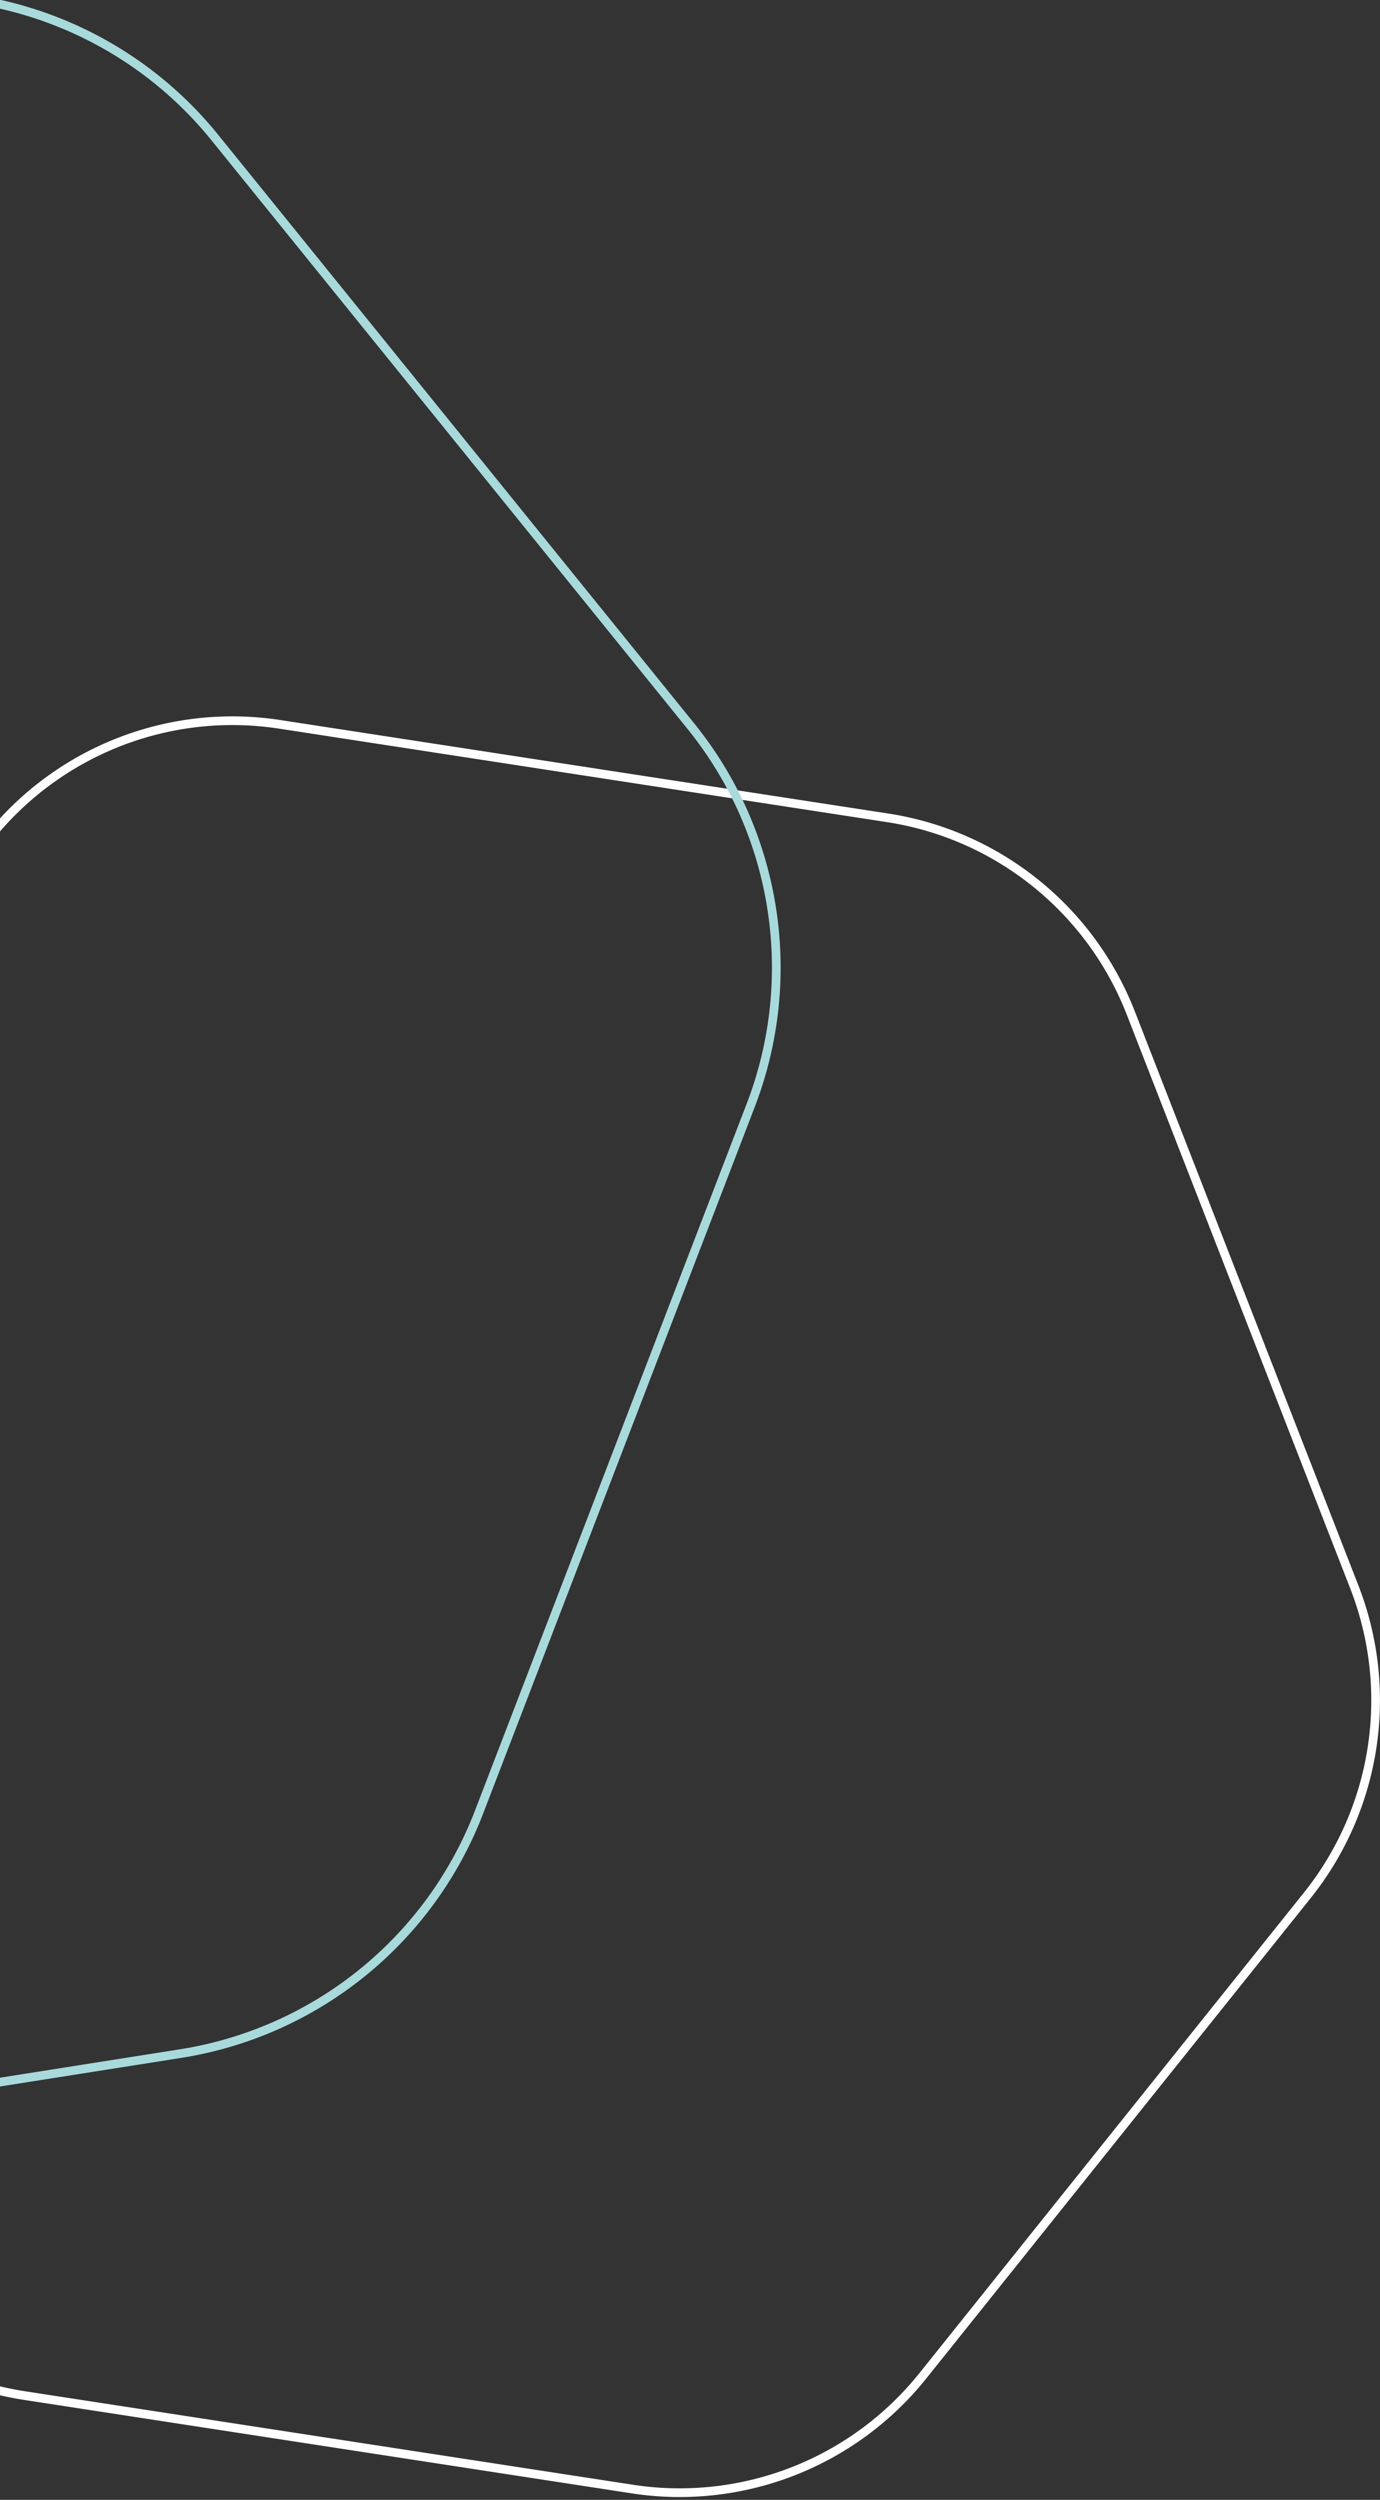 <svg xmlns="http://www.w3.org/2000/svg" width="397" height="719" viewBox="0 0 397 719"><rect x="0" y="0" width="397" height="719" fill="#333333" stroke="none"/><g stroke-width="2.5" fill="none" fill-rule="evenodd"><path stroke="#FFF" d="M389.607 456.427L325.32 291.394c-11.645-29.893-38.327-51.31-70.004-56.178L80.455 208.333c-31.67-4.87-63.523 7.548-83.552 32.569L-113.67 379.054c-20.029 25.024-25.195 58.859-13.547 88.751l64.285 165.032c11.643 29.893 38.33 51.31 70.002 56.18l174.856 26.885a89.577 89.577 0 0083.558-32.574l110.573-138.152c20.03-25.02 25.196-58.853 13.55-88.749z"/><path stroke="#A8DADC" d="M137.809 521.205l78.153-203.276c14.16-36.821 7.596-78.398-17.215-109.07L61.78 39.536C36.972 8.866-2.316-6.24-41.284-.091L-256.4 33.863c-38.967 6.15-71.694 32.624-85.85 69.444l-78.152 203.276c-14.157 36.822-7.593 78.4 17.216 109.071l136.962 169.322c24.81 30.673 64.1 45.779 103.065 39.627L51.96 590.65a110.418 110.418 0 0085.85-69.444z"/></g></svg>